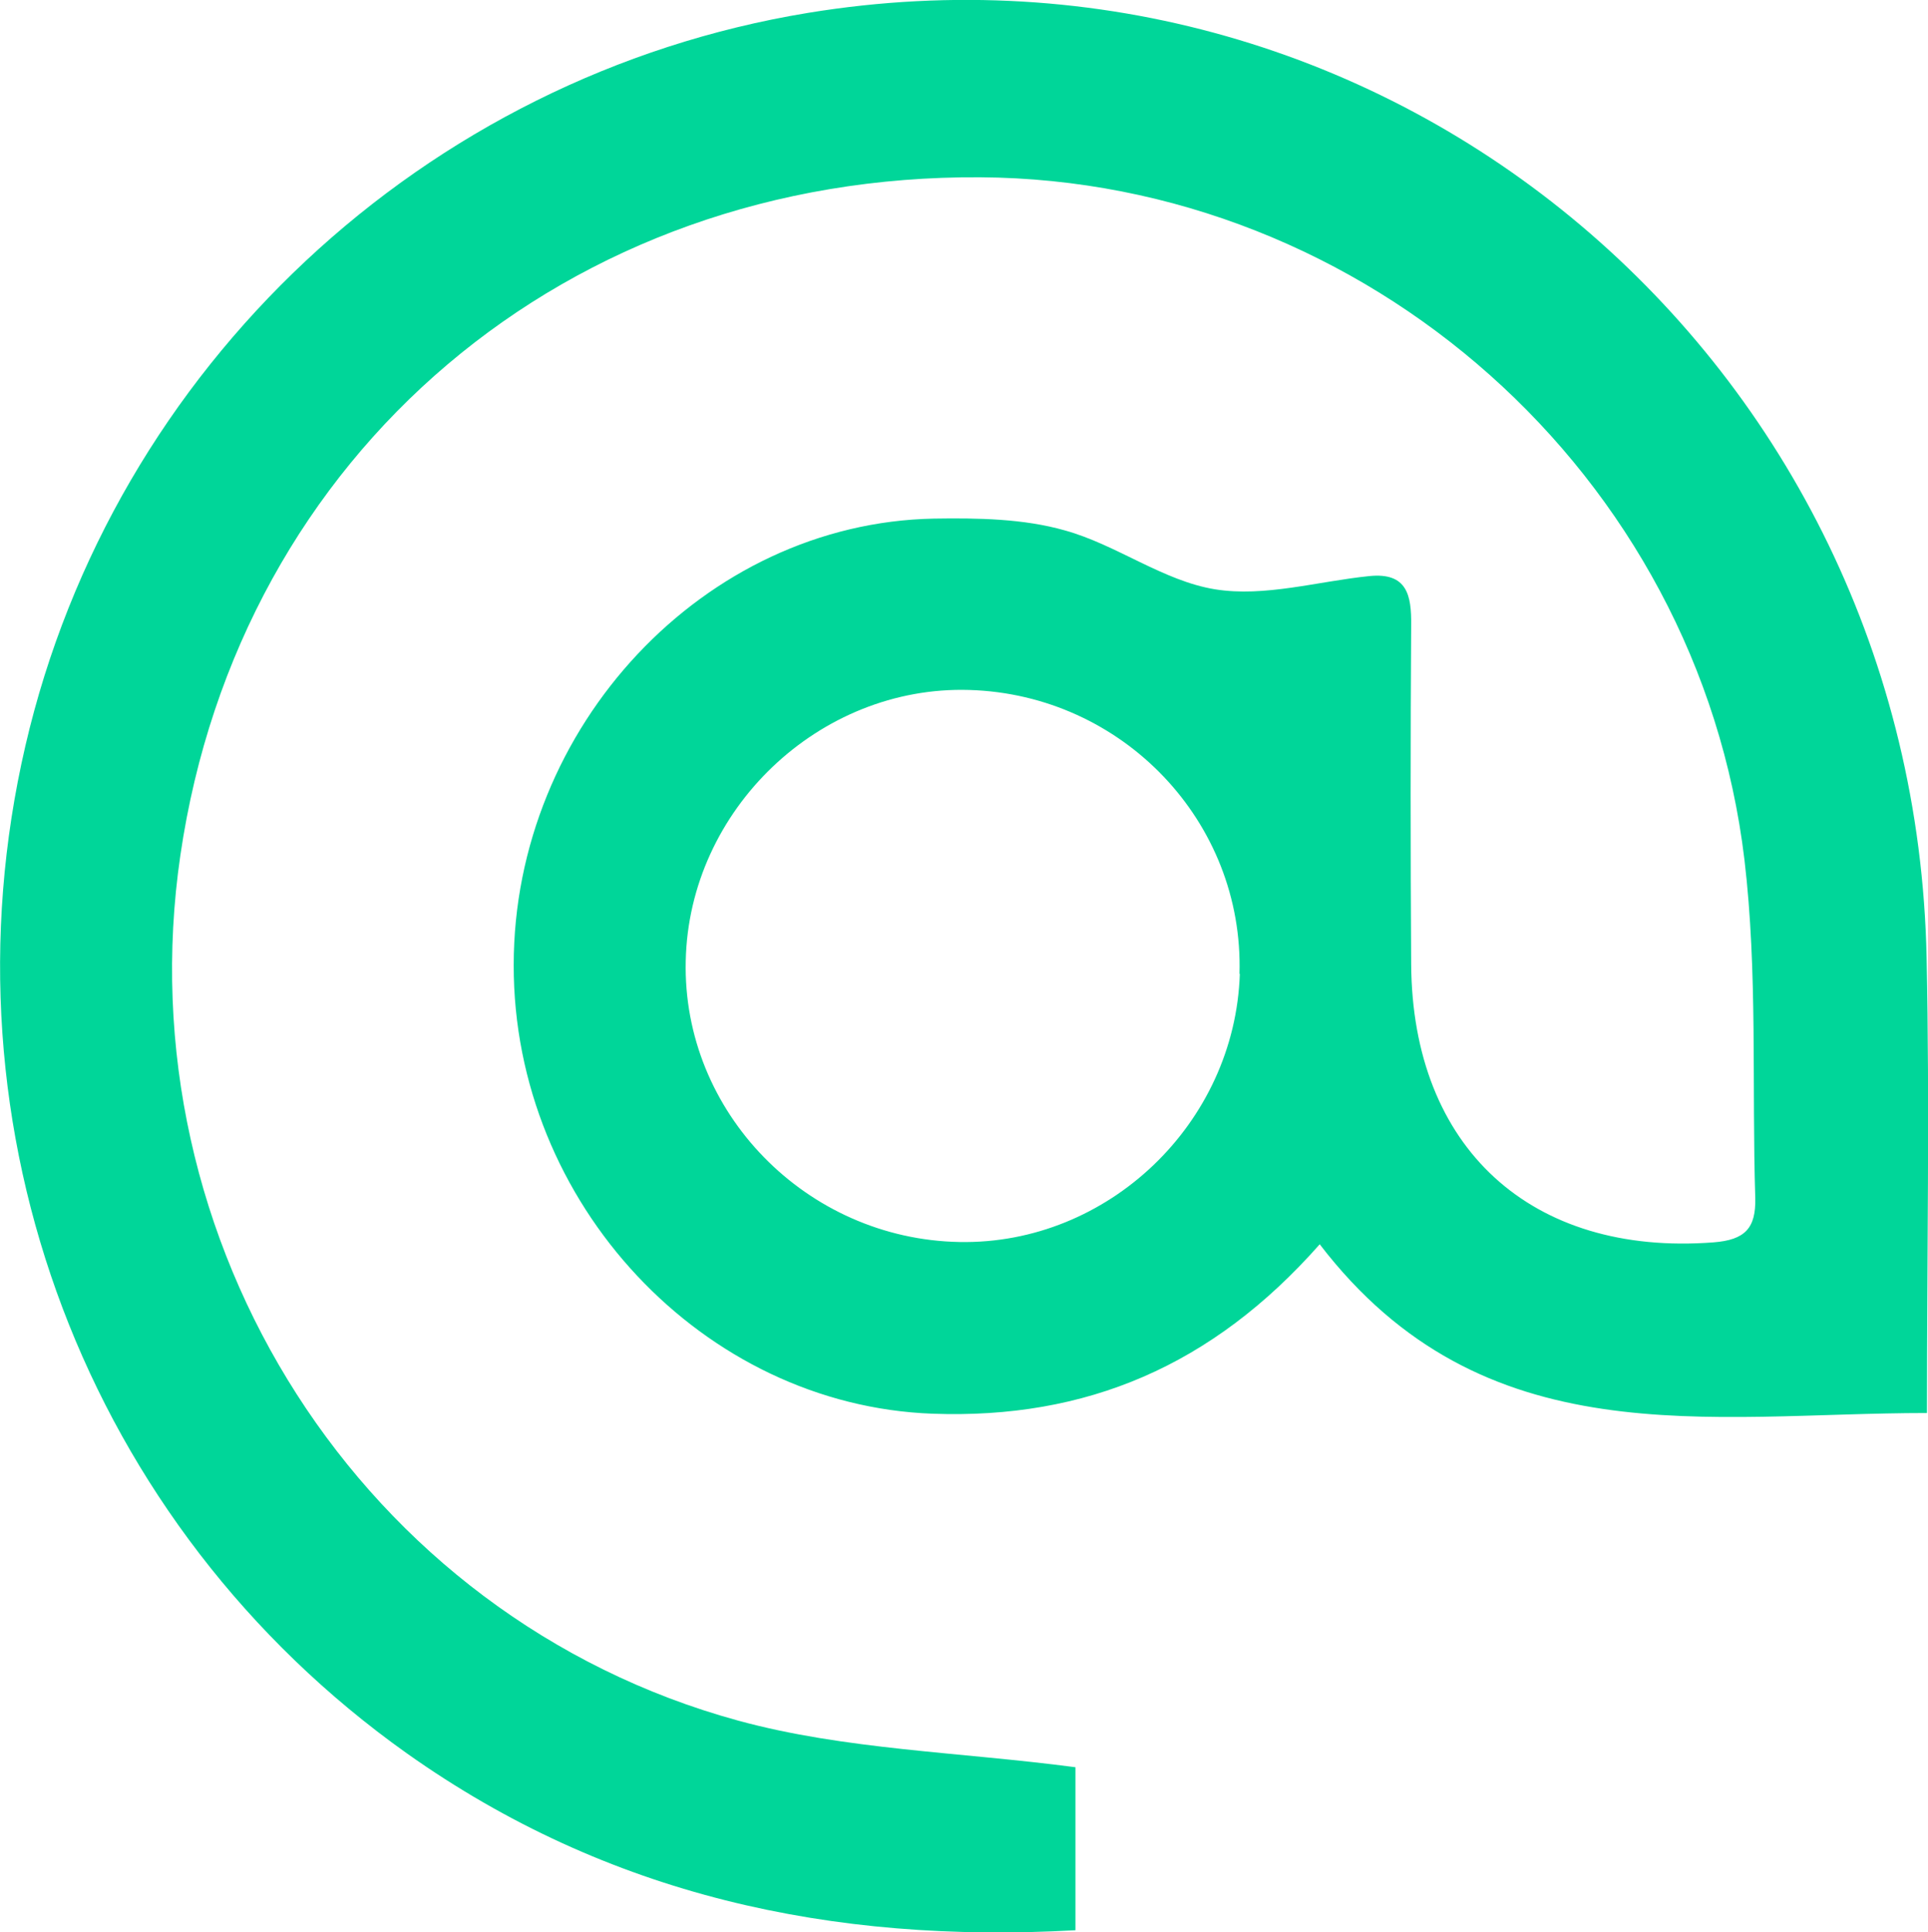 <?xml version="1.0" encoding="UTF-8"?>
<svg id="_Слой_2" data-name="Слой 2" xmlns="http://www.w3.org/2000/svg" viewBox="0 0 55.36 55.48">
  <defs>
    <style>
      .cls-1 {
        fill: #00d699;
      }
    </style>
  </defs>
  <g id="mail">
    <path class="cls-1" d="m37.89,35.73c-3.08,3.49-6.71,5.02-11.11,4.86-6.58-.24-12.04-6.03-12.03-12.88,0-6.85,5.47-12.69,12.06-12.82,1.26-.02,2.58,0,3.77.34,1.48.41,2.82,1.45,4.31,1.69,1.42.23,2.95-.23,4.43-.38,1.09-.11,1.21.56,1.2,1.41-.02,3.24-.02,6.48,0,9.73.03,5.28,3.45,8.39,8.68,7.99.91-.07,1.22-.41,1.2-1.27-.1-3.24.07-6.5-.31-9.71-1.32-11.08-10.88-19.53-21.94-19.6-11.85-.08-21.28,7.91-22.97,19.46-1.63,11.11,5.2,21.89,16.01,24.85,3.07.84,6.36.9,9.69,1.34v4.68c-6.98.39-13.43-.99-19.2-5.08C2.49,43.81-1.83,32.44.73,21.41,3.25,10.54,12.18,2.18,23.2.37c16.7-2.74,31.77,9.97,32.12,27.13.09,4.28.01,8.55.01,13.07-6.29,0-12.73,1.3-17.44-4.85Zm-2.3-7.77c.13-4.36-3.35-8.02-7.76-8.15-4.31-.13-8.05,3.44-8.14,7.78-.1,4.34,3.46,7.99,7.86,8.07,4.27.08,7.91-3.41,8.05-7.7Z"/>
  </g>
</svg>
